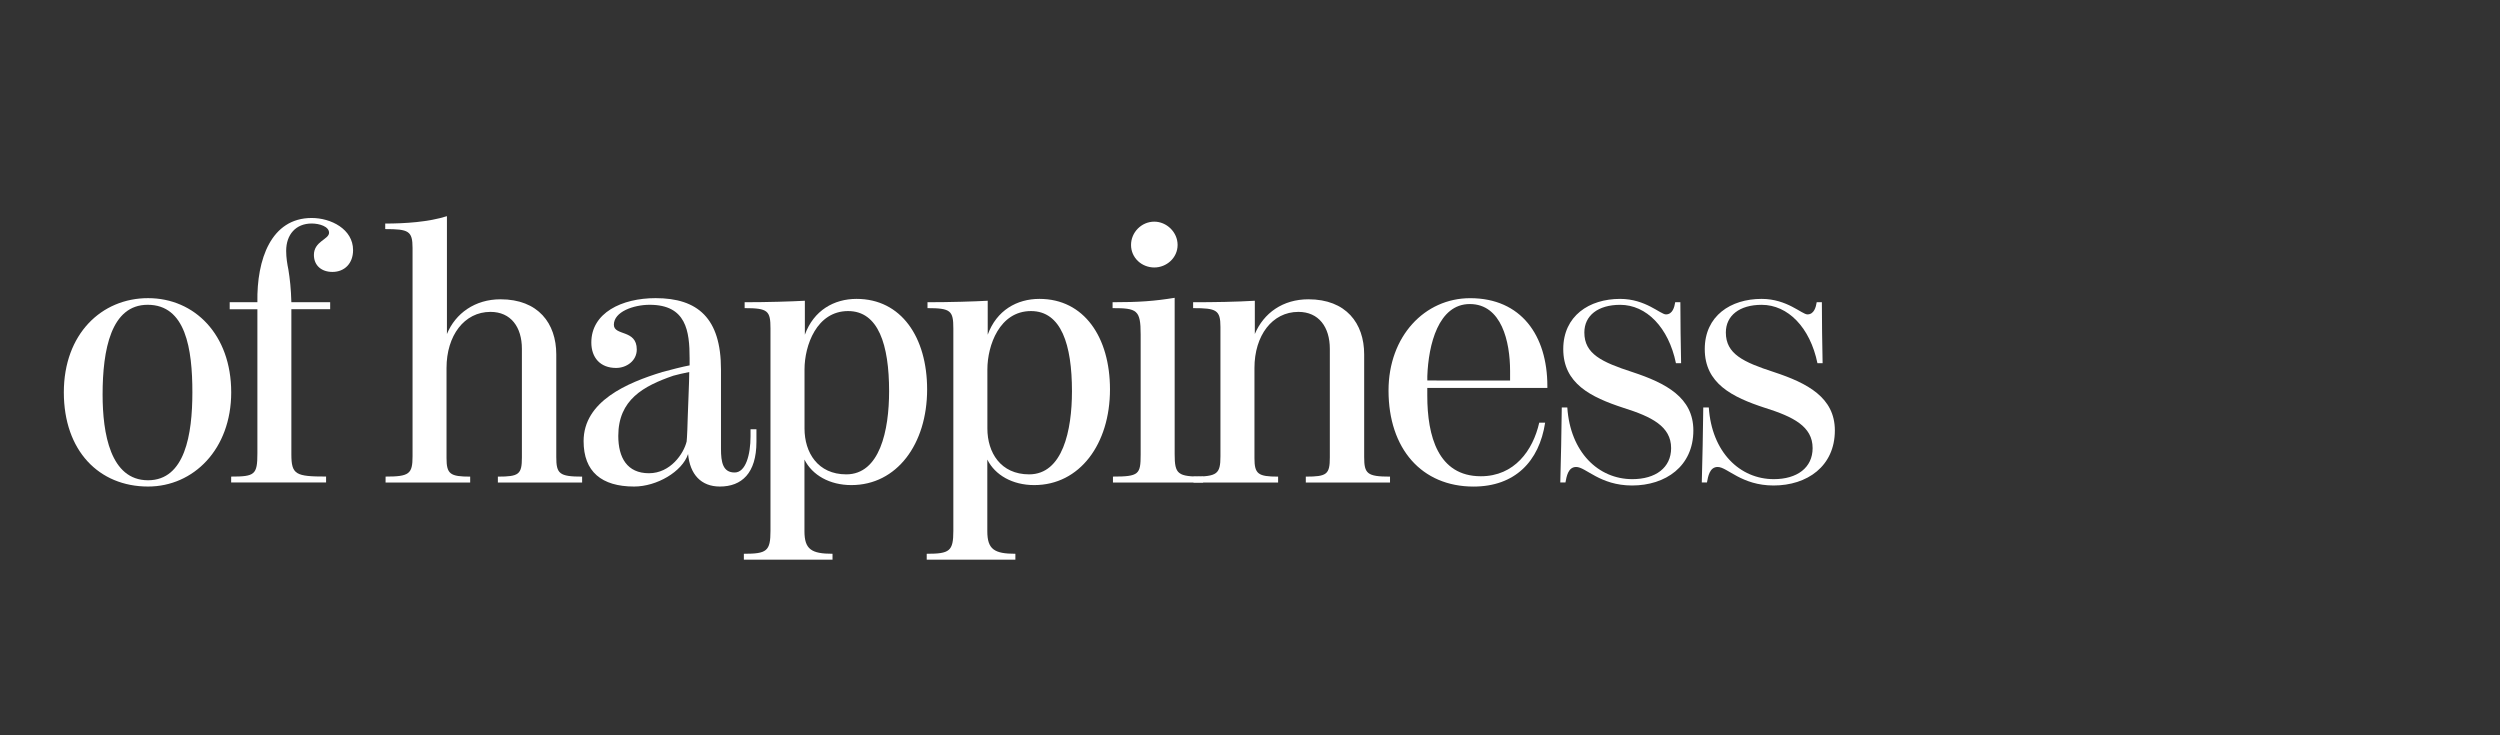 <?xml version="1.0" encoding="utf-8"?>
<!-- Generator: Adobe Illustrator 23.0.3, SVG Export Plug-In . SVG Version: 6.00 Build 0)  -->
<svg version="1.1" id="Layer_1" xmlns="http://www.w3.org/2000/svg" xmlns:xlink="http://www.w3.org/1999/xlink" x="0px" y="0px"
	 viewBox="0 0 741 218" style="enable-background:new 0 0 741 218;" xml:space="preserve">
<rect x="0" y="0" width="741" height="218" fill="#333333" stroke="none"/>
<style type="text/css">
	.st0{enable-background:new    ;}
	.st1{fill:#FFFFFF;}
</style>
<g>
	<g class="st0">
		<path class="st1" d="M18.92,116.29c0-17.3,11.17-27.92,24.97-27.92s24.64,10.84,24.64,27.92c0,16.86-11.17,27.92-24.64,27.92
			C29.32,144.21,18.92,133.59,18.92,116.29z M57.02,116.29c0-12.92-1.97-25.95-13.25-25.95c-10.84,0-13.36,13.25-13.36,26.61
			c0,11.5,2.3,25.4,13.47,25.4C54.83,142.35,57.02,128.78,57.02,116.29z"/>
		<path class="st1" d="M68.52,141.26c7.01,0,7.77-0.55,7.77-6.9v-42.7h-8.21v-2.08h8.21c-0.22-12.7,4.05-24.97,16.1-24.97
			c5.69,0,12.26,3.29,12.26,9.53c0,3.94-2.52,6.46-6.13,6.46c-3.18,0-5.48-1.86-5.48-5.04c0-4.05,4.49-4.6,4.49-6.57
			c0-1.86-2.85-2.74-5.15-2.74c-4.71,0-7.56,3.29-7.56,8.1c0,2.08,0.33,3.94,0.66,5.58c0.44,2.74,0.77,5.58,0.88,9.64h11.5v2.08
			h-11.5v43.03c0,6.02,1.31,6.57,10.29,6.57V143H68.51L68.52,141.26L68.52,141.26z"/>
		<path class="st1" d="M114.29,141.26c7.01,0,7.99-0.77,7.99-6.02V73.48c0-5.04-1.2-5.58-8.1-5.58v-1.64
			c5.8,0,12.81-0.44,18.29-2.19V99c2.52-6.13,8.32-10.29,15.88-10.29c11.17,0,16.53,7.12,16.53,16.32v30.44
			c0,4.93,0.88,5.8,7.66,5.8v1.75h-24.97v-1.75c6.24,0,7.12-0.66,7.12-5.69v-32.19c0-6.46-3.28-10.95-9.31-10.95
			c-7.77,0-13.03,7.01-13.03,16.64v26.72c0,4.71,1.09,5.47,7.01,5.47v1.75h-25.08L114.29,141.26L114.29,141.26z"/>
		<path class="st1" d="M172.98,130.75c0-11.83,12.92-17.3,23.32-20.48c2.41-0.66,6.24-1.64,8.1-1.97v-2.08
			c0-8.1-0.99-15.88-11.83-15.88c-4.82,0-10.62,2.08-10.62,5.91c0,3.39,6.79,1.31,6.79,7.34c0,3.39-3.07,5.47-6.13,5.47
			c-4.71,0-7.34-3.07-7.34-7.55c0-8.76,8.98-13.14,19.05-13.14c12.48,0,19.38,5.91,19.38,21.13v23.54c0,3.94,0.55,7.01,4.05,7.01
			c3.28,0,4.71-5.26,4.71-10.73v-2.08h1.75v3.72c0,9.31-4.38,13.25-10.84,13.25c-5.58,0-8.87-3.61-9.42-9.64
			c-1.75,5.26-9.31,9.64-15.99,9.64C178.34,144.21,172.98,139.83,172.98,130.75z M203.52,130.86c0.11-0.55,0.33-6.24,0.33-7.34
			c0.11-3.94,0.44-10.18,0.44-13.25c-1.2,0.22-4.05,0.88-4.71,1.09c-8.87,3.07-16.32,7.12-16.32,17.85c0,6.46,2.63,11.06,9.09,11.06
			C198.71,140.27,202.65,134.47,203.52,130.86z"/>
		<path class="st1" d="M220.49,164.14c6.79,0,7.88-0.77,7.88-6.79v-60c0-5.26-0.77-6.02-7.66-6.02v-1.75
			c6.68,0,14.02-0.22,17.85-0.44v10.07c2.63-7.23,8.65-10.62,15.33-10.62c13.25,0,20.91,11.39,20.91,26.83
			c0,16.21-8.98,28.36-22.45,28.36c-6.46,0-11.61-2.96-13.91-7.56v21.24c0,5.37,2.08,6.68,8.32,6.68v1.75h-26.28v-1.75H220.49z
			 M263.53,115.96c0-13.8-3.18-23.76-12.15-23.76c-9.31,0-12.92,10.18-12.92,17.3v17.52c0,7.12,3.94,13.58,12.37,13.58
			C260.79,140.6,263.53,127.57,263.53,115.96z"/>
		<path class="st1" d="M274.69,164.14c6.79,0,7.88-0.77,7.88-6.79v-60c0-5.26-0.77-6.02-7.66-6.02v-1.75
			c6.68,0,14.02-0.22,17.85-0.44v10.07c2.63-7.23,8.65-10.62,15.33-10.62c13.25,0,20.91,11.39,20.91,26.83
			c0,16.21-8.98,28.36-22.45,28.36c-6.46,0-11.61-2.96-13.91-7.56v21.24c0,5.37,2.08,6.68,8.32,6.68v1.75h-26.28v-1.75H274.69z
			 M317.73,115.96c0-13.8-3.17-23.76-12.15-23.76c-9.31,0-12.92,10.18-12.92,17.3v17.52c0,7.12,3.94,13.58,12.37,13.58
			C314.99,140.6,317.73,127.57,317.73,115.96z"/>
		<path class="st1" d="M329.88,141.26c7.67,0,8.21-0.66,8.21-6.46V99.1c0-7.23-1.09-7.77-8.32-7.77v-1.75
			c7.88,0,12.37-0.33,18.4-1.31v46.32c0,6.02,0.88,6.68,8.43,6.68v1.75h-26.72L329.88,141.26L329.88,141.26z M335.24,72.6
			c0-3.72,3.07-6.9,6.9-6.9c3.61,0,6.9,3.07,6.9,6.9s-3.28,6.68-6.9,6.68C338.42,79.28,335.24,76.44,335.24,72.6z"/>
		<path class="st1" d="M353.75,141.26c7.01,0,7.99-0.77,7.99-6.02V96.91c0-5.04-1.2-5.58-8.1-5.58v-1.75
			c6.24,0,12.92-0.11,18.29-0.44V99c2.63-6.24,8.32-10.29,15.88-10.29c11.17,0,16.53,7.12,16.53,16.32v30.44
			c0,4.93,0.88,5.8,7.66,5.8v1.75h-24.96v-1.75c6.24,0,7.12-0.66,7.12-5.69v-32.19c0-6.46-3.29-10.95-9.31-10.95
			c-7.77,0-13.03,7.01-13.03,16.64v26.72c0,4.71,1.09,5.47,7.01,5.47v1.75h-25.08L353.75,141.26L353.75,141.26z"/>
		<path class="st1" d="M411.56,115.75c0-16.1,10.73-27.37,24.2-27.37c15.11,0,22.88,11.06,22.88,26.06v0.55h-35.59v2.3
			c0,11.93,3.17,23.87,15.88,23.87c9.96,0,15.44-7.67,17.3-15.88h1.75c-1.75,11.5-8.98,18.94-21.24,18.94
			C421.42,144.21,411.56,133.05,411.56,115.75z M447.59,112.79v-2.85c0-8.65-2.52-19.82-11.94-19.82
			c-9.31,0-12.26,12.04-12.59,21.35c0,0.22,0,0.99,0,1.31C427,112.79,444.08,112.79,447.59,112.79z"/>
		<path class="st1" d="M467.18,138.41c-2.41,0-2.85,2.85-3.18,4.6h-1.53c0.22-6.9,0.33-14.89,0.44-22.23h1.64
			c0.88,13.25,9.2,21.24,19.27,21.24c6.9,0,11.5-3.39,11.5-9.2c0-6.46-5.8-9.31-14.12-11.93c-9.75-3.18-17.85-7.23-17.85-17.41
			c0-9.85,7.67-14.89,16.86-14.89c7.55,0,11.93,4.6,13.58,4.6c1.97,0,2.52-2.19,2.74-3.61h1.53c0,6.02,0.11,12.15,0.22,18.07h-1.53
			c-2.19-10.62-8.76-17.3-16.53-17.3c-6.57,0-10.62,3.18-10.62,8.21c0,6.35,5.15,8.76,14.24,11.72c9.96,3.28,18.07,7.55,18.07,17.3
			c0,10.62-8.21,16.32-18.18,16.32C474.19,143.89,470.03,138.41,467.18,138.41z"/>
		<path class="st1" d="M509.12,138.41c-2.41,0-2.85,2.85-3.18,4.6h-1.53c0.22-6.9,0.33-14.89,0.44-22.23h1.64
			c0.88,13.25,9.2,21.24,19.27,21.24c6.9,0,11.5-3.39,11.5-9.2c0-6.46-5.8-9.31-14.12-11.93c-9.75-3.18-17.85-7.23-17.85-17.41
			c0-9.85,7.67-14.89,16.86-14.89c7.55,0,11.93,4.6,13.58,4.6c1.97,0,2.52-2.19,2.74-3.61H540c0,6.02,0.11,12.15,0.22,18.07h-1.53
			c-2.19-10.62-8.76-17.3-16.53-17.3c-6.57,0-10.62,3.18-10.62,8.21c0,6.35,5.15,8.76,14.24,11.72c9.96,3.28,18.07,7.55,18.07,17.3
			c0,10.62-8.21,16.32-18.18,16.32C516.13,143.89,511.97,138.41,509.12,138.41z"/>
	</g>
</g>
</svg>
